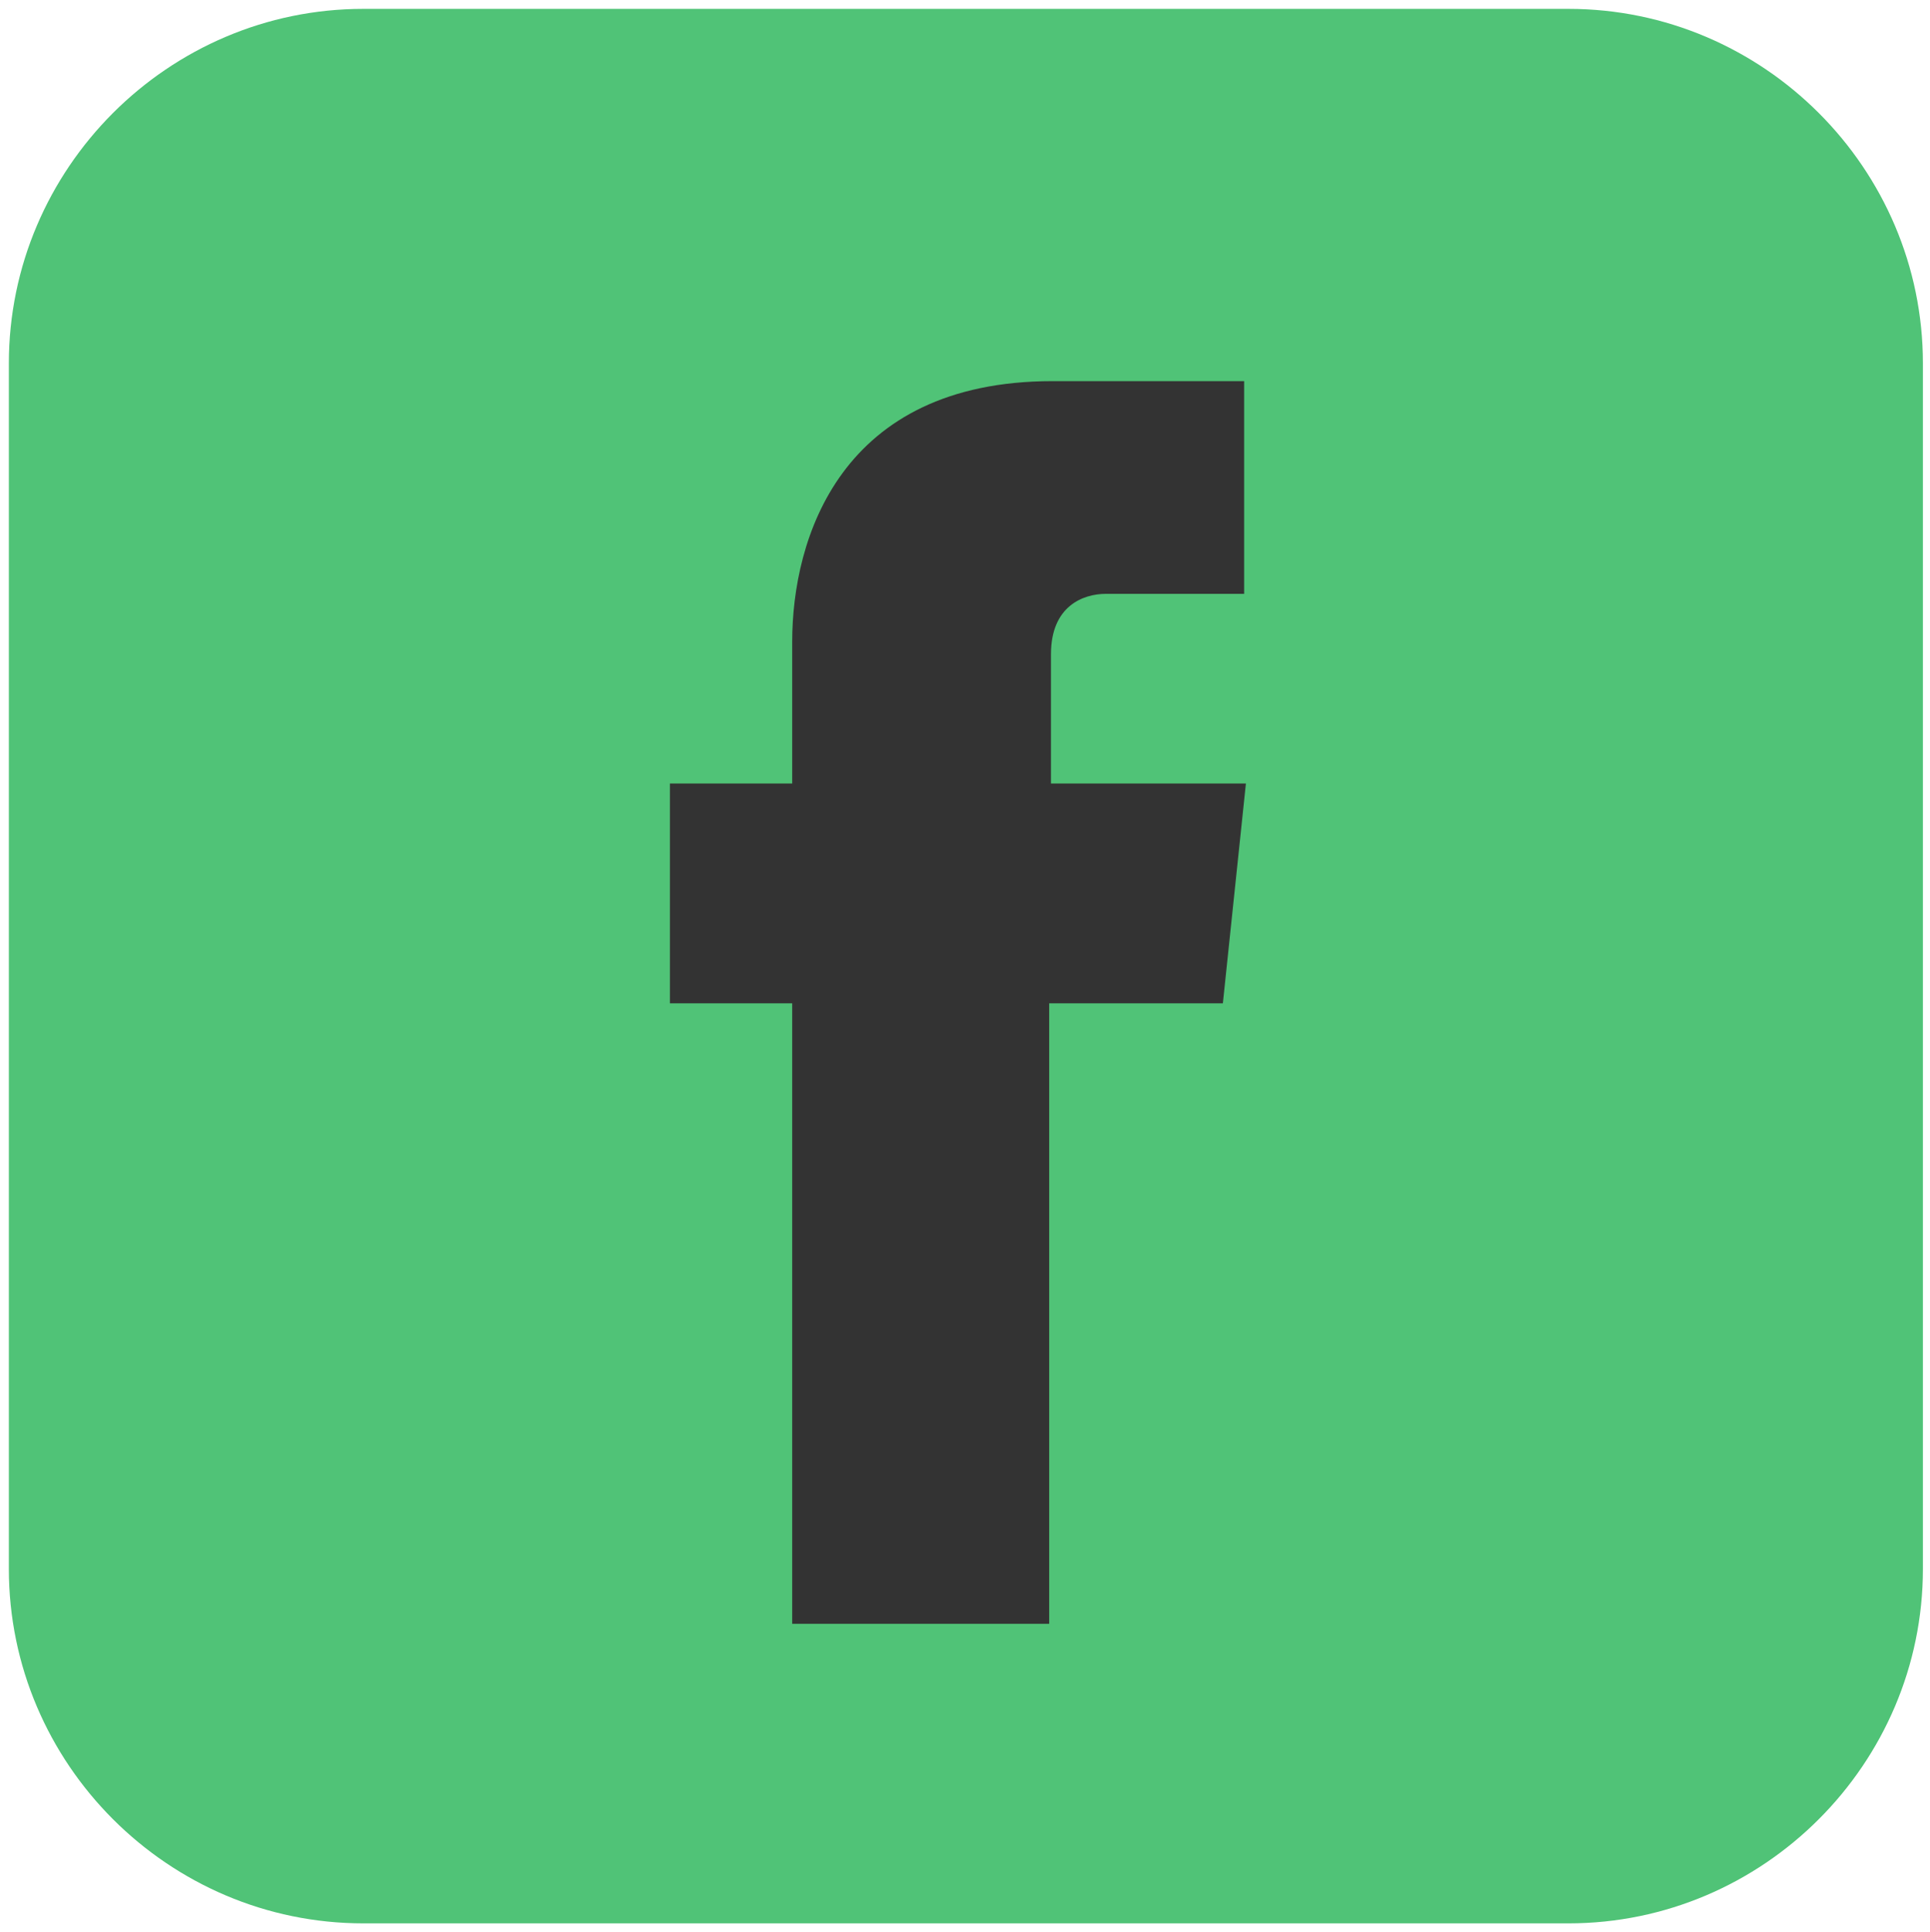 <?xml version="1.0" encoding="utf-8"?>
<!-- Generator: Adobe Illustrator 27.4.1, SVG Export Plug-In . SVG Version: 6.00 Build 0)  -->
<svg version="1.1" id="Layer_1" xmlns="http://www.w3.org/2000/svg" xmlns:xlink="http://www.w3.org/1999/xlink" x="0px" y="0px"
	 width="108.9px" height="109px" viewBox="0 0 108.9 109" style="enable-background:new 0 0 108.9 109;" xml:space="preserve">
<style type="text/css">
	.st0{fill:#50C377;}
	.st1{fill:#333333;}
</style>
<g id="Layer_1_00000071544426207938002750000007453853910152136895_">
	<g>
		<path class="st0" d="M88.5,108.5h-68c-11,0-20-9-20-20v-68c0-11,9-20,20-20h68c11,0,20,9,20,20v68
			C108.5,99.5,99.5,108.5,88.5,108.5z"/>
		<path class="st1" d="M70.3,44.2h-11v-7.3c0-2.7,1.8-3.4,3.1-3.4s7.8,0,7.8,0v-12H59.4c-12,0-14.7,8.9-14.7,14.7v8h-6.9v12.4h6.9
			c0,15.9,0,35,0,35h14.5c0,0,0-19.3,0-35H69L70.3,44.2z"/>
	</g>
</g>
</svg>
